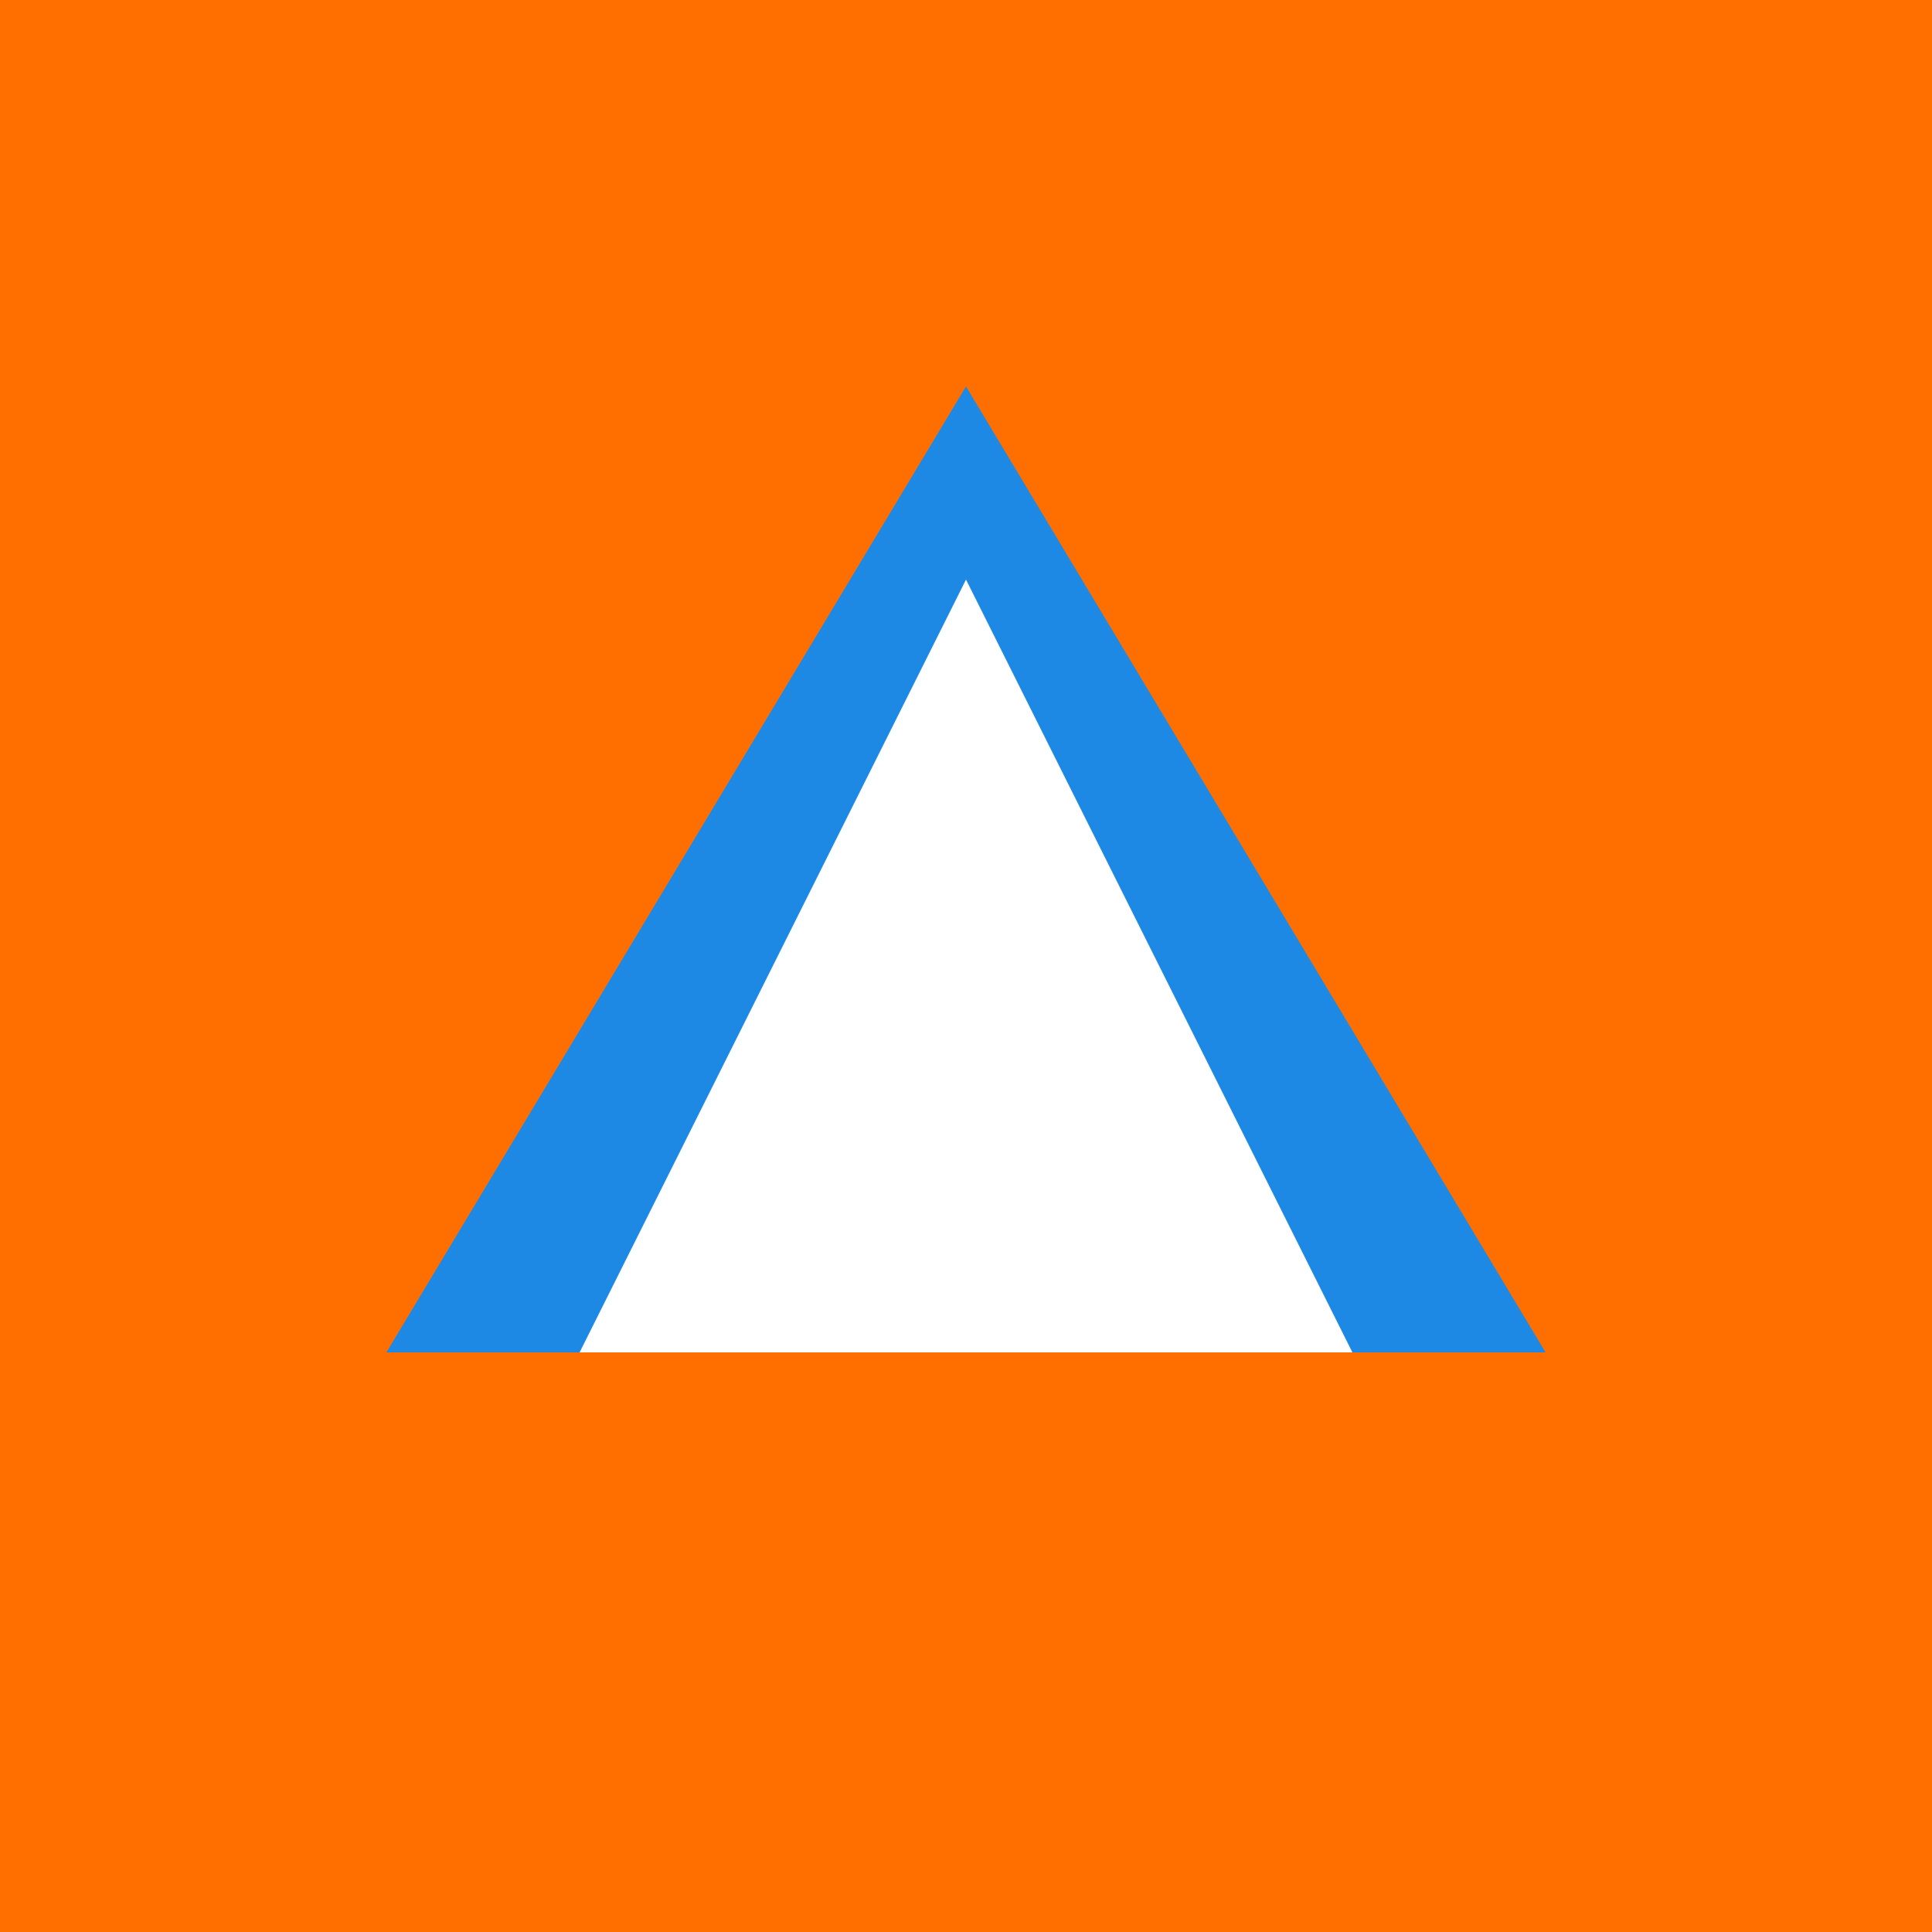 <svg width="50" height="50" viewBox="0 0 50 50" fill="none" xmlns="http://www.w3.org/2000/svg">
    <rect width="50" height="50" fill="#FF6F00"/>
    <path d="M25 10L40 35H10L25 10Z" fill="#1E88E5"/>
    <path d="M25 15L35 35H15L25 15Z" fill="white"/>
</svg>